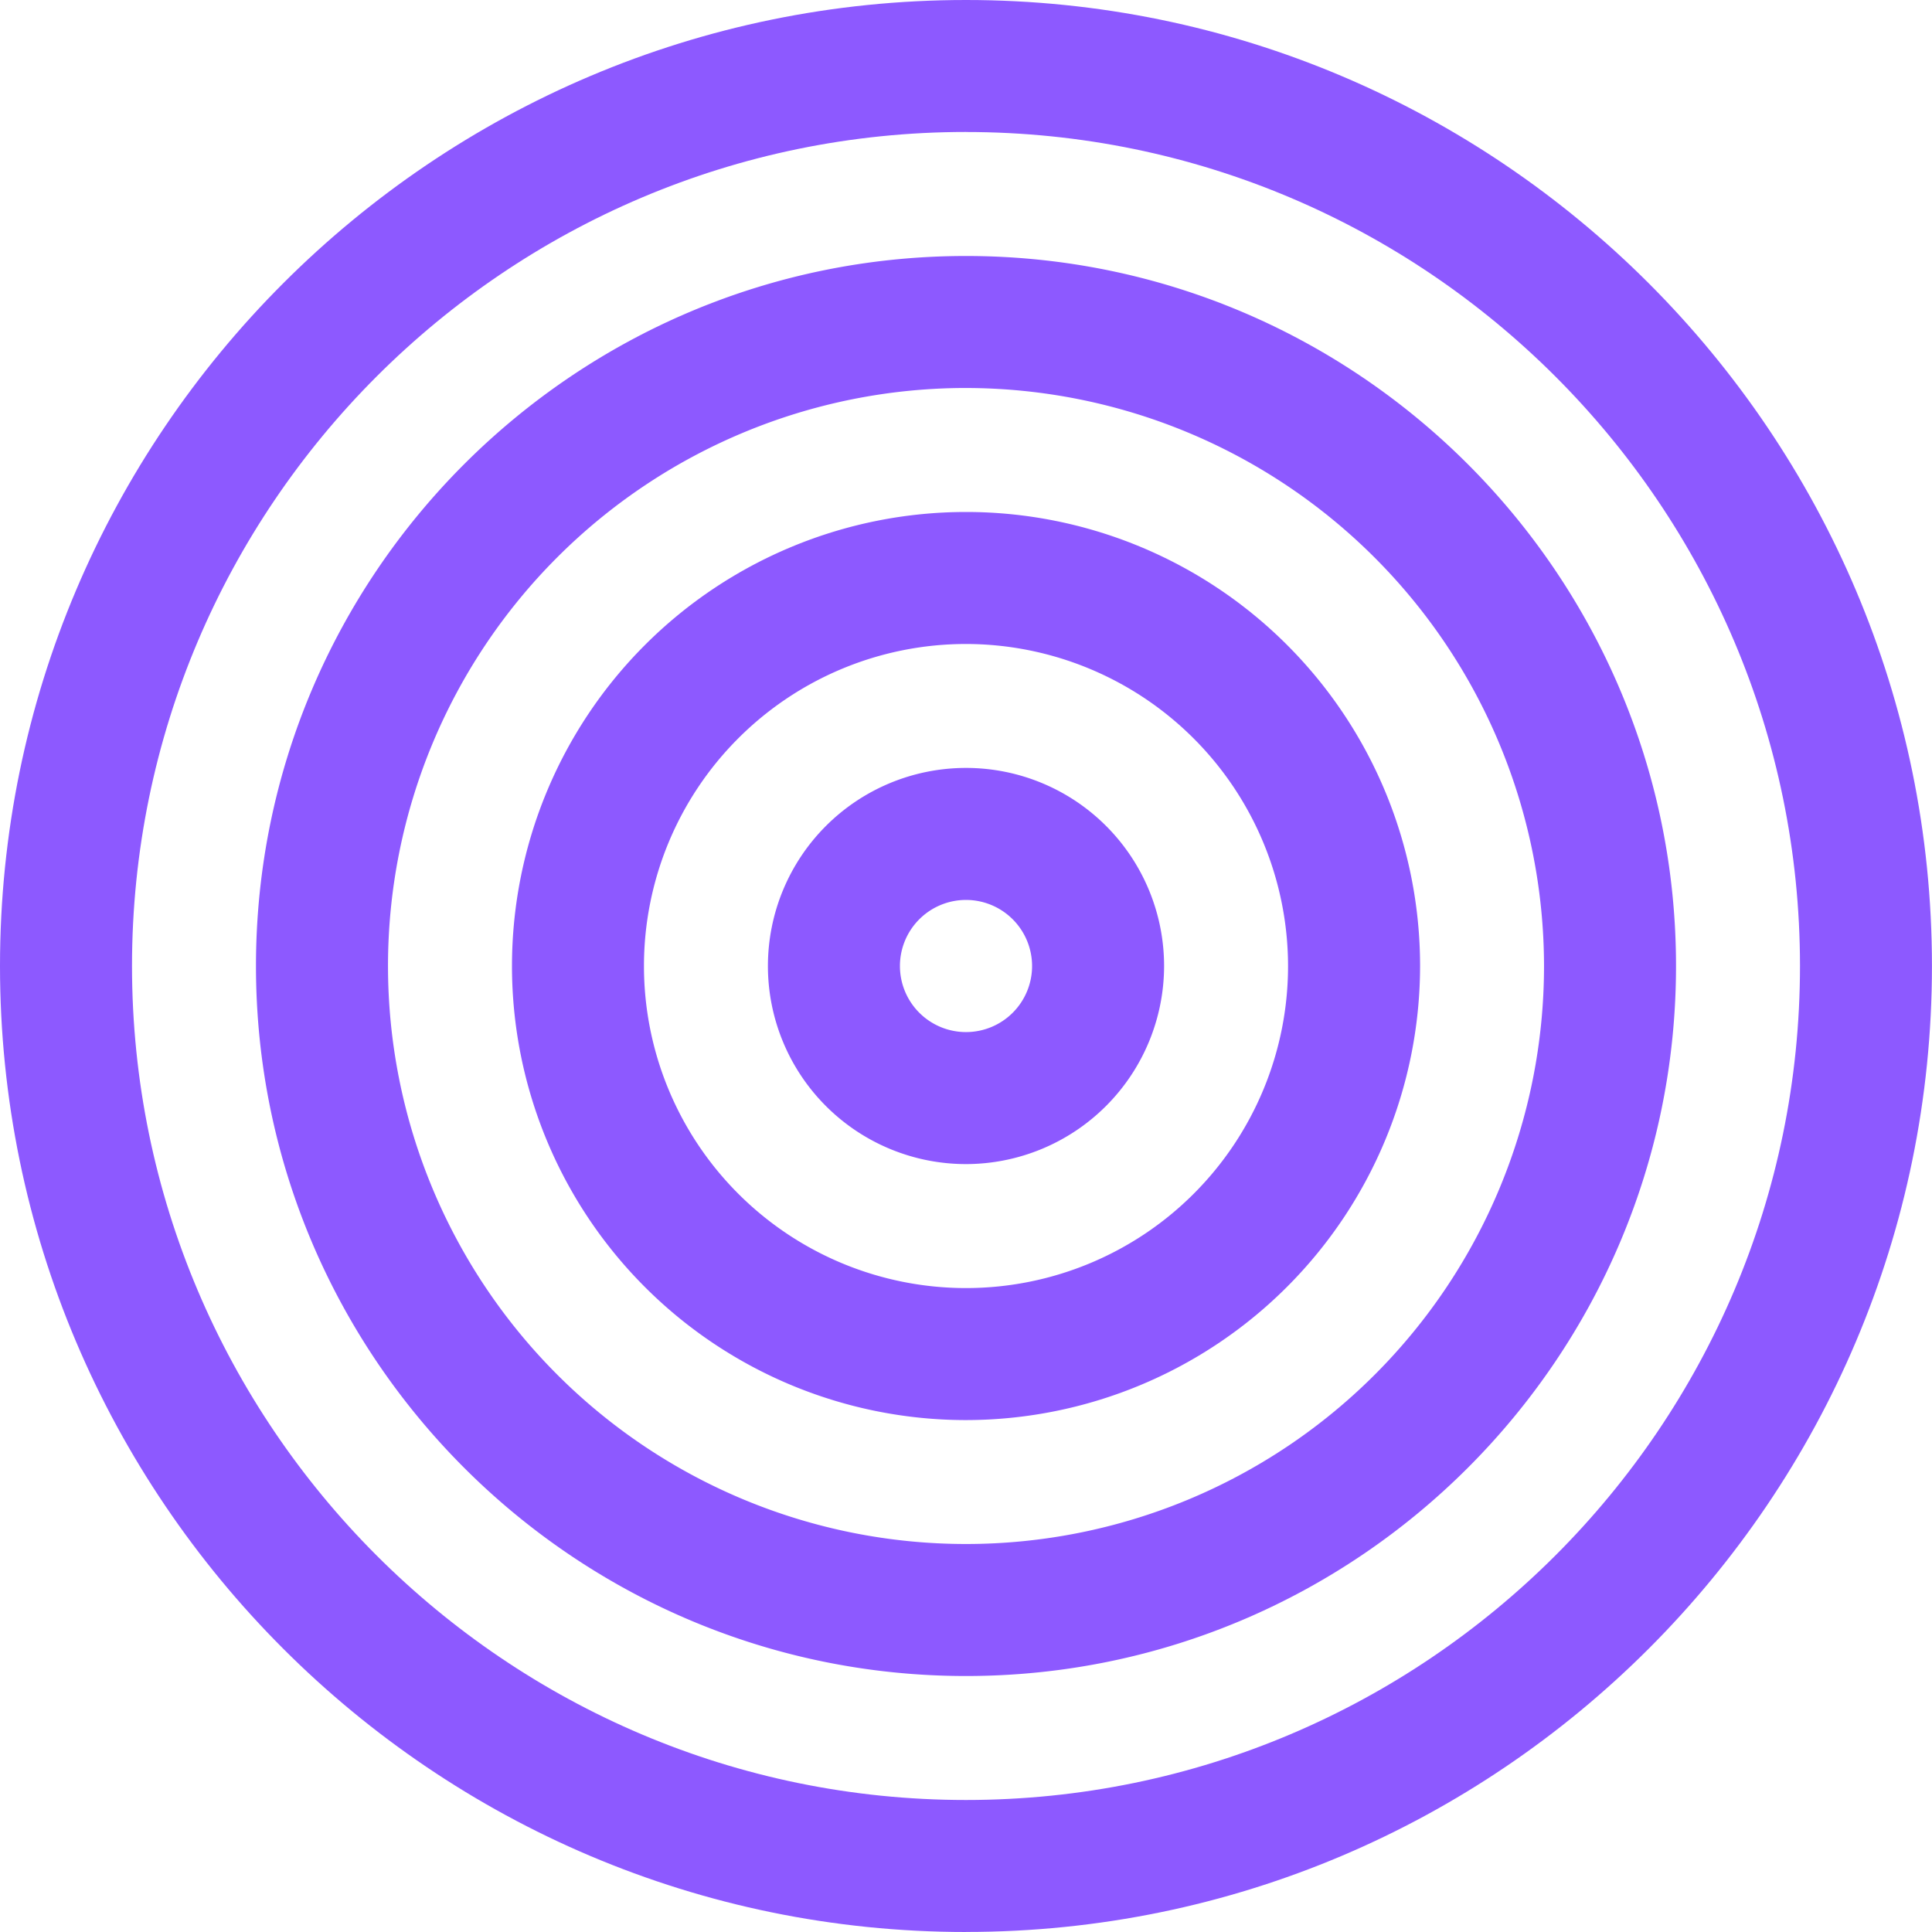 <svg xmlns="http://www.w3.org/2000/svg" xmlns:xlink="http://www.w3.org/1999/xlink" width="376.409" height="376.409" viewBox="0 0 376.409 376.409">
  <defs>
    <clipPath id="clip-path">
      <rect id="Rectangle_118" data-name="Rectangle 118" width="376.409" height="376.409" fill="#8d59ff"/>
    </clipPath>
  </defs>
  <g id="Group_217" data-name="Group 217" transform="translate(0)">
    <g id="Group_216" data-name="Group 216" transform="translate(0)" clip-path="url(#clip-path)">
      <path id="Path_221" data-name="Path 221" d="M188.2,376.409C84.426,376.409,0,291.983,0,188.2S84.426,0,188.2,0s188.2,84.426,188.2,188.2-84.426,188.2-188.2,188.2m0-350.69C98.611,25.719,25.719,98.611,25.719,188.2S98.611,350.69,188.2,350.69,350.69,277.8,350.69,188.2,277.8,25.719,188.2,25.719" transform="translate(0 0)" fill="#8d59ff"/>
      <path id="Path_222" data-name="Path 222" d="M204.767,343.1c-76.277,0-138.334-62.057-138.334-138.334S128.49,66.438,204.767,66.438,343.1,128.491,343.1,204.769,281.044,343.1,204.767,343.1m0-250.946A112.613,112.613,0,1,0,317.383,204.769,112.74,112.74,0,0,0,204.767,92.157" transform="translate(-16.563 -16.564)" fill="#8d59ff"/>
      <path id="Path_223" data-name="Path 223" d="M221.331,309.8A88.462,88.462,0,1,1,309.8,221.332,88.563,88.563,0,0,1,221.331,309.8m0-151.206a62.743,62.743,0,1,0,62.745,62.741,62.813,62.813,0,0,0-62.745-62.741" transform="translate(-33.127 -33.127)" fill="#8d59ff"/>
      <path id="Path_224" data-name="Path 224" d="M237.894,276.489a38.593,38.593,0,1,1,38.595-38.595,38.637,38.637,0,0,1-38.595,38.595m0-51.466a12.873,12.873,0,1,0,12.875,12.871,12.884,12.884,0,0,0-12.875-12.871" transform="translate(-49.69 -49.69)" fill="#8d59ff"/>
    </g>
  </g>
</svg>
